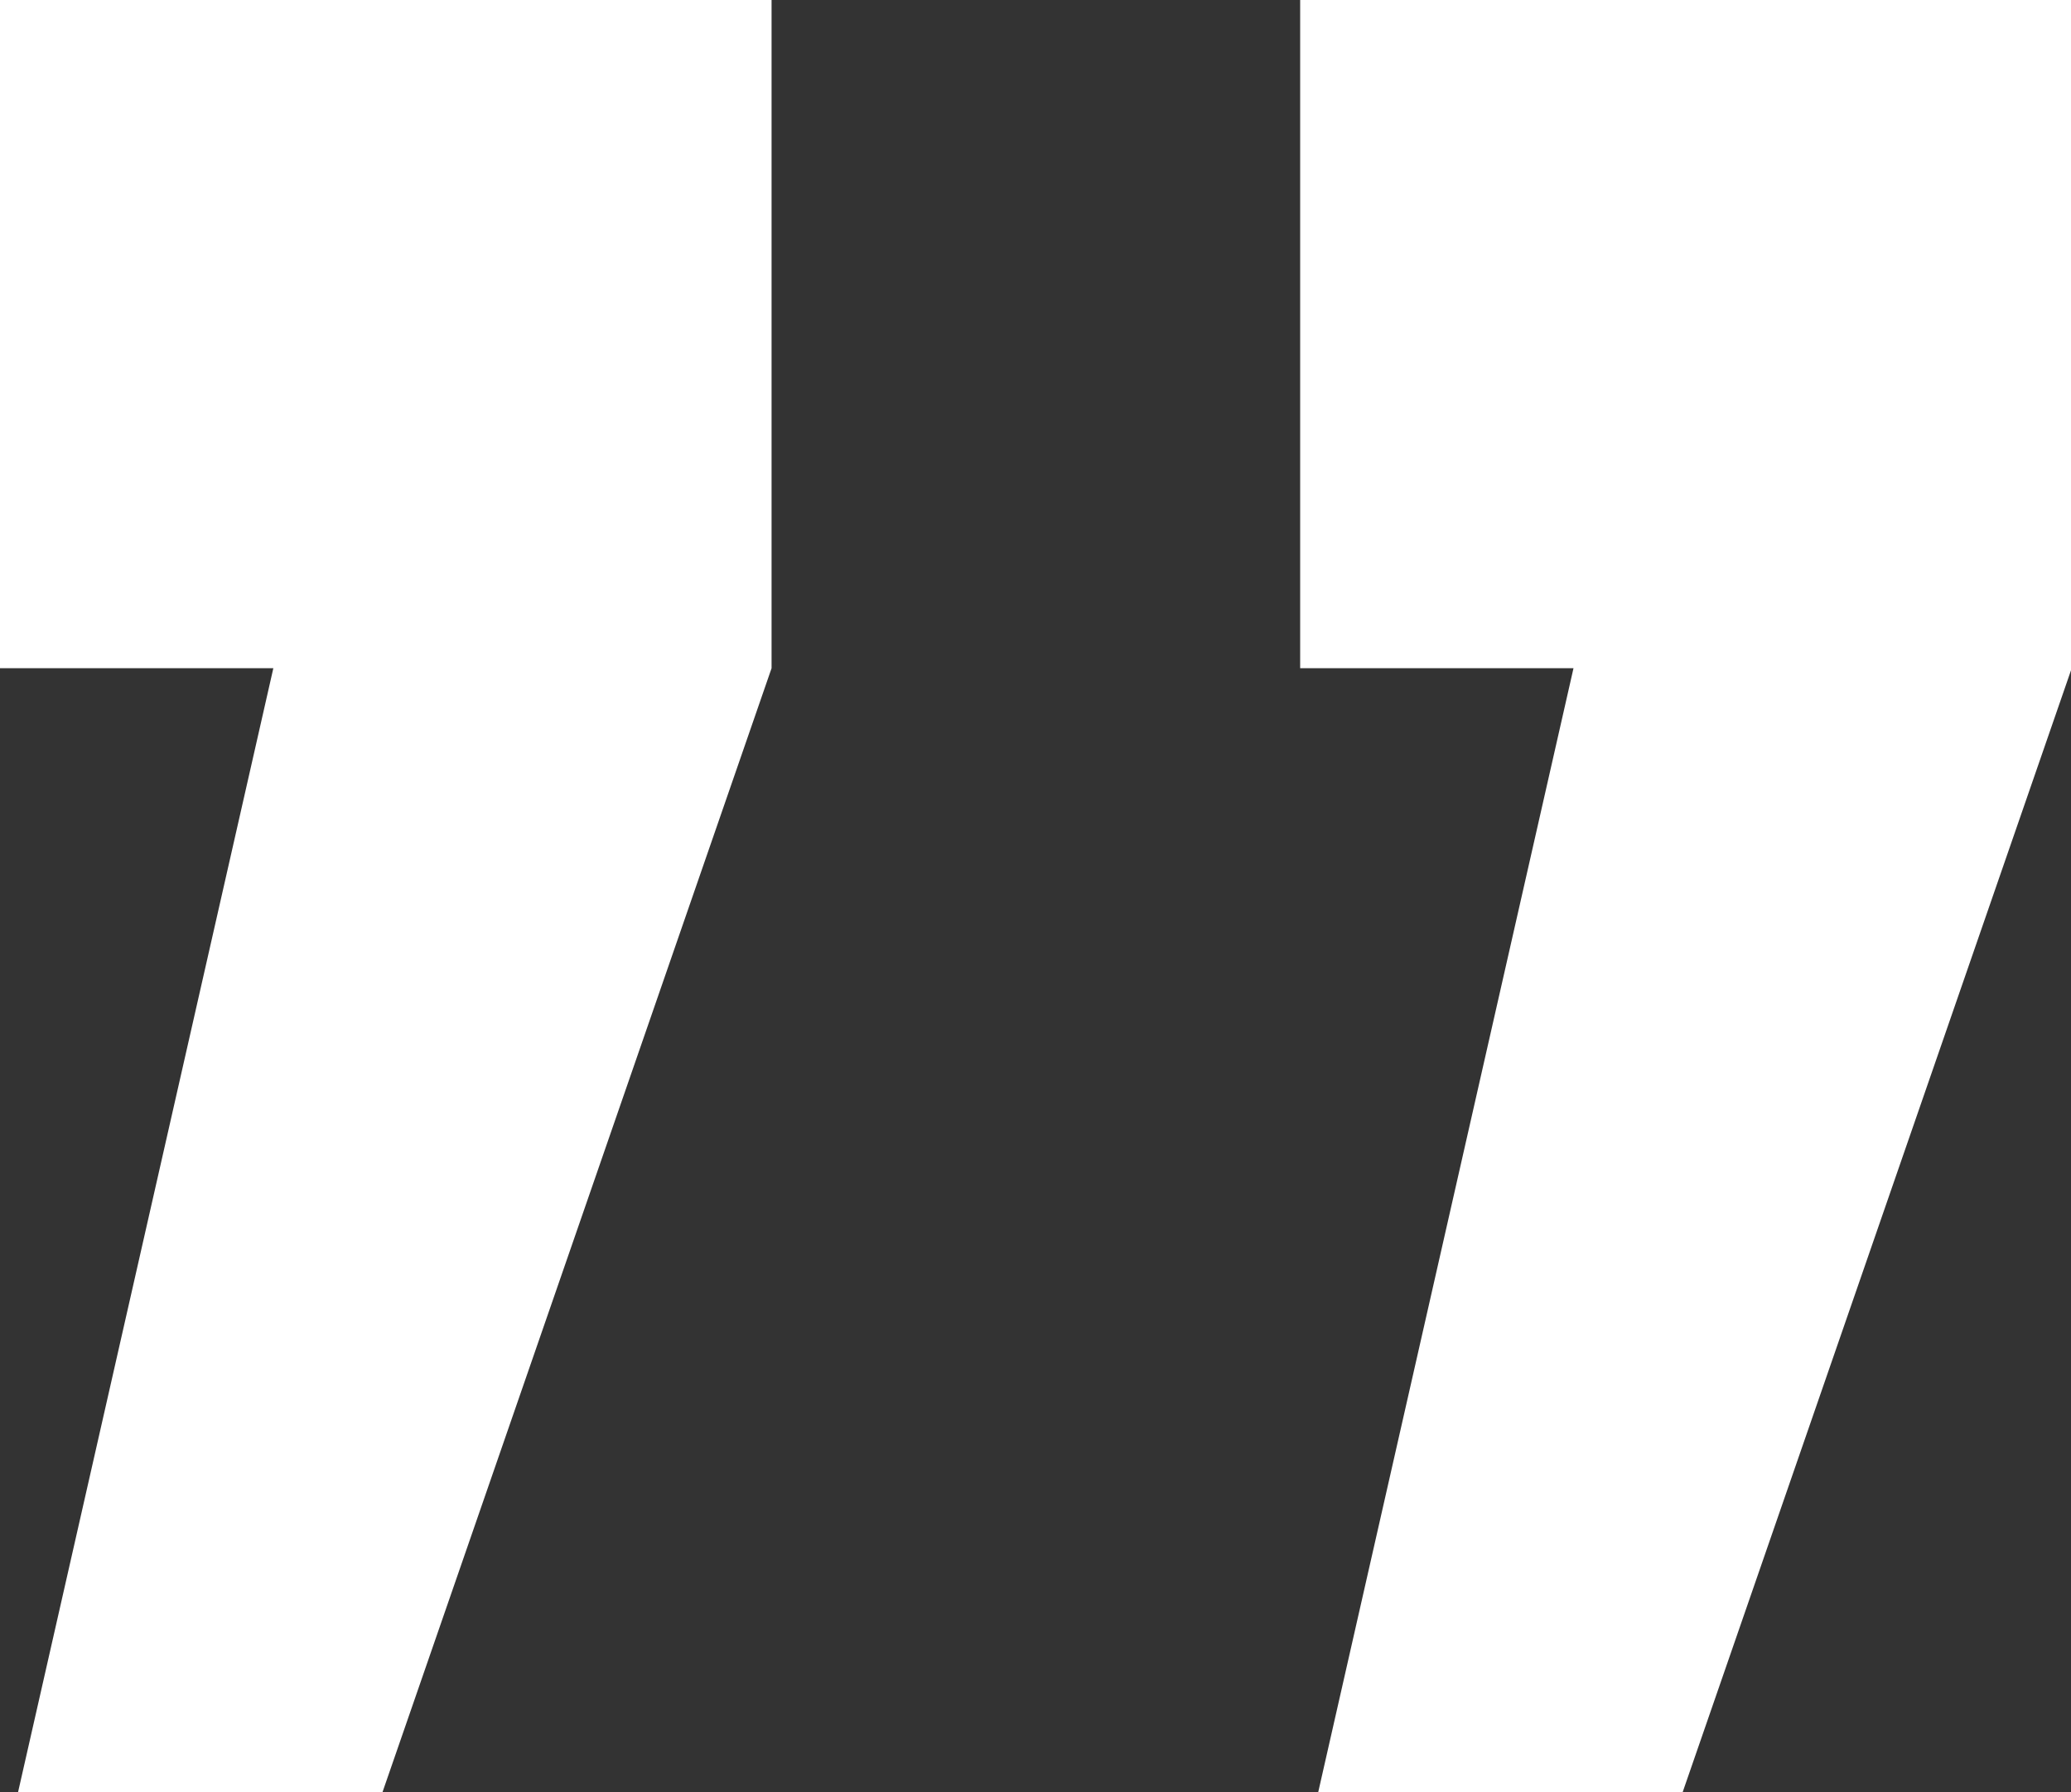 <?xml version="1.0" encoding="UTF-8"?><svg id="Warstwa_2" xmlns="http://www.w3.org/2000/svg" viewBox="0 0 28.64 24.78"><rect x="0" y="0" width="28.64" height="24.78" fill="#333333" stroke="none"/><defs><style>.cls-1{fill:#fff;}</style></defs><g id="Warstwa_1-2"><path class="cls-1" d="m0,9.24V0h10.67v9.24l-5.38,15.54H.25l3.53-15.54H0Zm17.98,0V0h10.67v9.24l-5.38,15.54h-5.04l3.53-15.54h-3.78Z"/></g></svg>